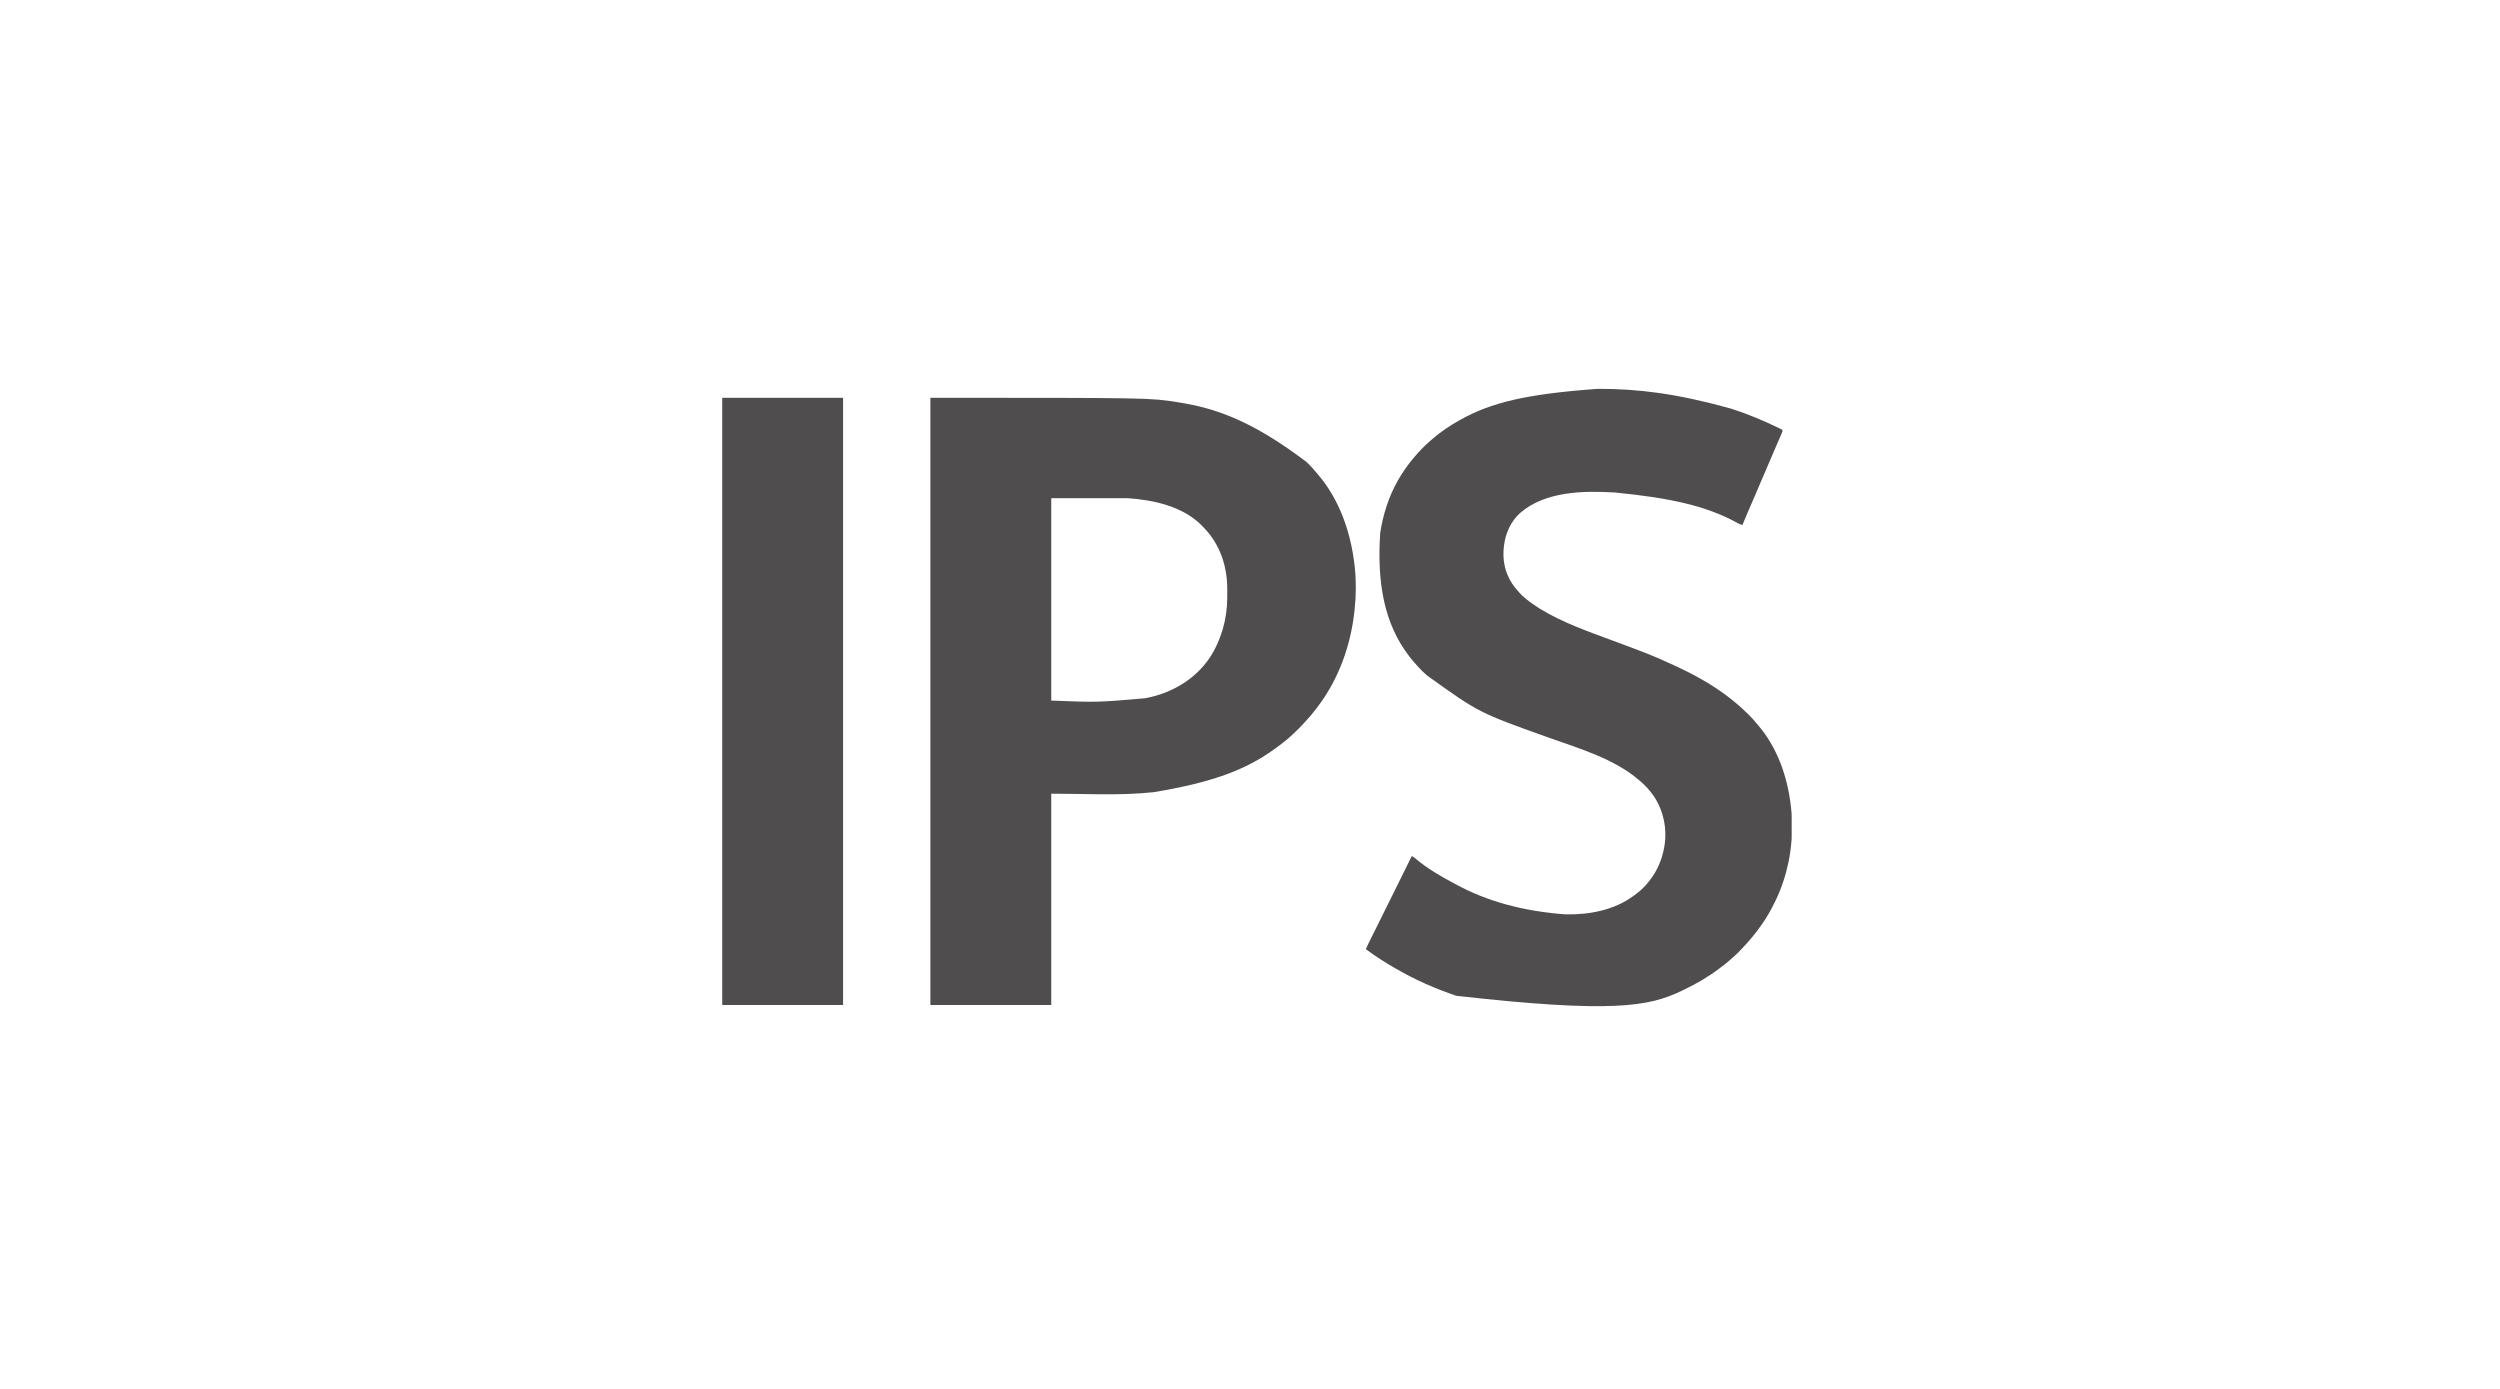<?xml version="1.0" encoding="UTF-8"?> <svg xmlns="http://www.w3.org/2000/svg" width="180" height="100" viewBox="0 0 180 100" fill="none"><g clip-path="url(#clip0_1210_25159)"><path d="M66.988 28.641C82.784 28.641 82.784 28.641 84.808 28.961C84.828 28.964 84.848 28.968 84.869 28.971C87.48 29.385 90.095 30.254 94.065 33.26C94.111 33.304 94.157 33.348 94.202 33.392C94.392 33.577 94.564 33.769 94.731 33.974C94.757 34.004 94.782 34.034 94.809 34.063C96.44 35.924 97.263 38.331 97.532 40.736C97.537 40.783 97.537 40.783 97.543 40.831C97.651 41.831 97.643 42.884 97.532 43.883C97.528 43.919 97.525 43.954 97.521 43.99C97.258 46.453 96.395 48.88 94.88 50.878C94.851 50.917 94.822 50.955 94.794 50.993C94.544 51.325 94.278 51.638 93.994 51.942C93.957 51.982 93.921 52.022 93.885 52.062C93.731 52.239 93.565 52.402 93.397 52.566C93.347 52.614 93.298 52.663 93.248 52.711C93.082 52.874 92.914 53.032 92.734 53.181C92.706 53.205 92.677 53.23 92.647 53.255C92.36 53.498 92.057 53.719 91.751 53.938C91.731 53.953 91.712 53.967 91.692 53.981C89.664 55.438 87.241 56.346 83.072 57.035C83.051 57.038 83.031 57.04 83.009 57.042C80.601 57.298 78.034 57.145 75.689 57.145C75.689 62.165 75.689 67.186 75.689 72.358C72.818 72.358 69.947 72.358 66.988 72.358C66.988 57.931 66.988 43.505 66.988 28.641ZM75.689 35.869C75.689 40.678 75.689 45.486 75.689 50.441C78.984 50.572 78.984 50.572 82.443 50.275C82.481 50.268 82.519 50.261 82.558 50.253C84.385 49.889 86.038 48.915 87.08 47.386C87.919 46.124 88.353 44.585 88.36 43.084C88.36 43.053 88.36 43.022 88.361 42.99C88.361 42.925 88.361 42.861 88.361 42.796C88.361 42.699 88.362 42.603 88.363 42.506C88.366 41.933 88.318 41.364 88.184 40.805C88.177 40.773 88.169 40.74 88.162 40.707C87.91 39.674 87.416 38.747 86.666 37.98C86.627 37.939 86.588 37.899 86.55 37.858C85.186 36.464 83.095 36.001 81.202 35.869C79.383 35.869 77.564 35.869 75.689 35.869Z" fill="#4F4D4D"></path><path d="M115.033 27.996C115.09 27.996 115.09 27.996 115.148 27.996C117.919 28 120.685 28.32 124.592 29.41C124.649 29.429 124.707 29.447 124.764 29.465C125.883 29.823 126.964 30.286 128.019 30.792C128.05 30.806 128.08 30.821 128.111 30.835C128.138 30.849 128.165 30.862 128.193 30.875C128.216 30.887 128.24 30.898 128.264 30.91C128.317 30.945 128.317 30.945 128.347 31.033C128.318 31.114 128.287 31.192 128.252 31.271C128.241 31.296 128.231 31.32 128.22 31.345C128.185 31.425 128.15 31.506 128.114 31.586C128.09 31.643 128.065 31.7 128.041 31.756C127.99 31.875 127.938 31.992 127.887 32.11C127.782 32.352 127.679 32.593 127.576 32.835C127.52 32.965 127.464 33.096 127.409 33.226C127.386 33.278 127.364 33.33 127.341 33.383C127.207 33.696 127.207 33.696 127.174 33.774C127.152 33.826 127.129 33.879 127.107 33.931C127.051 34.061 126.995 34.192 126.939 34.322C126.839 34.557 126.738 34.791 126.638 35.026C126.583 35.156 126.527 35.285 126.472 35.415C126.455 35.454 126.455 35.454 126.439 35.493C126.309 35.795 126.179 36.098 126.048 36.401C126.036 36.43 126.023 36.46 126.01 36.49C125.948 36.632 125.887 36.774 125.825 36.916C125.699 37.208 125.575 37.5 125.457 37.794C125.347 37.777 125.266 37.748 125.17 37.695C125.144 37.681 125.117 37.666 125.09 37.652C125.063 37.636 125.035 37.621 125.006 37.605C122.789 36.403 120.194 35.847 116.309 35.463C116.257 35.459 116.257 35.459 116.205 35.456C113.945 35.326 111.243 35.386 109.457 36.926C108.794 37.518 108.396 38.387 108.293 39.252C108.288 39.286 108.288 39.286 108.283 39.321C108.203 39.981 108.259 40.669 108.501 41.292C108.509 41.311 108.516 41.33 108.524 41.349C108.712 41.825 108.989 42.225 109.336 42.603C109.357 42.628 109.379 42.653 109.401 42.678C109.528 42.822 109.662 42.948 109.812 43.07C109.836 43.089 109.836 43.089 109.861 43.11C110.167 43.363 110.486 43.588 110.826 43.798C110.844 43.81 110.862 43.821 110.881 43.833C112.508 44.833 114.354 45.468 116.14 46.133C118.805 47.126 118.805 47.126 120.093 47.704C120.111 47.712 120.128 47.719 120.147 47.728C120.91 48.07 121.661 48.428 122.387 48.84C122.419 48.858 122.451 48.876 122.484 48.895C123.684 49.571 124.794 50.373 125.775 51.332C125.82 51.376 125.866 51.42 125.912 51.465C126.101 51.649 126.273 51.841 126.44 52.046C126.471 52.082 126.501 52.117 126.532 52.152C127.966 53.801 128.703 55.924 128.943 58.05C128.947 58.081 128.95 58.111 128.954 58.142C129.067 59.157 129.05 60.216 128.913 61.227C128.909 61.263 128.904 61.298 128.899 61.335C128.631 63.241 127.892 65.099 126.768 66.677C126.756 66.694 126.744 66.711 126.731 66.728C126.372 67.235 125.972 67.709 125.546 68.163C125.532 68.178 125.518 68.194 125.504 68.209C125.272 68.457 125.04 68.703 124.779 68.922C124.714 68.978 124.651 69.034 124.589 69.092C124.397 69.267 124.196 69.427 123.988 69.582C123.94 69.618 123.893 69.655 123.845 69.691C123.044 70.305 122.173 70.818 121.258 71.252C121.19 71.284 121.123 71.317 121.056 71.35C118.716 72.478 116.024 72.959 104.859 71.697C103.367 71.197 101.903 70.552 100.545 69.766C100.52 69.752 100.495 69.738 100.47 69.723C99.733 69.3 99.017 68.847 98.34 68.338C98.499 67.982 98.669 67.632 98.849 67.284C98.951 67.086 99.051 66.887 99.148 66.686C99.297 66.38 99.449 66.075 99.601 65.77C99.768 65.434 99.936 65.098 100.102 64.761C100.253 64.454 100.404 64.148 100.556 63.843C100.578 63.8 100.599 63.756 100.62 63.713C100.653 63.648 100.685 63.584 100.717 63.519C101.029 62.892 101.34 62.264 101.648 61.635C101.76 61.687 101.846 61.756 101.938 61.835C102.773 62.536 103.735 63.1 104.702 63.607C104.767 63.641 104.831 63.676 104.896 63.711C107.076 64.888 109.634 65.602 112.673 65.832C112.7 65.832 112.726 65.833 112.754 65.834C114.441 65.868 116.213 65.524 117.59 64.52C117.608 64.507 117.627 64.494 117.646 64.48C118.037 64.197 118.397 63.881 118.692 63.5C118.715 63.472 118.737 63.445 118.76 63.416C119.325 62.699 119.667 61.882 119.825 60.994C119.828 60.974 119.832 60.954 119.835 60.934C120.05 59.671 119.769 58.323 119.033 57.263C118.759 56.892 118.457 56.537 118.096 56.243C118.07 56.22 118.044 56.197 118.016 56.174C116.233 54.636 113.754 53.909 111.556 53.126C106.488 51.319 106.488 51.319 102.765 48.648C102.719 48.606 102.672 48.565 102.626 48.524C102.478 48.394 102.336 48.264 102.208 48.116C102.154 48.053 102.097 47.993 102.04 47.933C101.846 47.73 101.669 47.517 101.499 47.296C101.483 47.276 101.468 47.256 101.452 47.236C99.693 44.949 99.131 42.037 99.375 38.377C99.472 37.723 99.624 37.083 99.83 36.454C99.838 36.429 99.846 36.404 99.855 36.378C100.264 35.141 100.922 33.987 101.767 32.985C101.78 32.969 101.794 32.953 101.808 32.937C102.157 32.525 102.53 32.13 102.94 31.774C102.973 31.746 103.006 31.717 103.039 31.688C103.667 31.134 104.369 30.654 105.104 30.246C105.128 30.233 105.151 30.22 105.175 30.206C107.373 28.993 109.829 28.374 115.033 27.996Z" fill="#4F4D4D"></path><path d="M52 28.641C54.871 28.641 57.743 28.641 60.701 28.641C60.701 43.067 60.701 57.494 60.701 72.358C57.83 72.358 54.958 72.358 52 72.358C52 57.931 52 43.505 52 28.641Z" fill="#4F4D4D"></path></g><defs><clipPath id="clip0_1210_25159"><rect width="77" height="45" fill="white" transform="translate(52 28)"></rect></clipPath></defs></svg> 